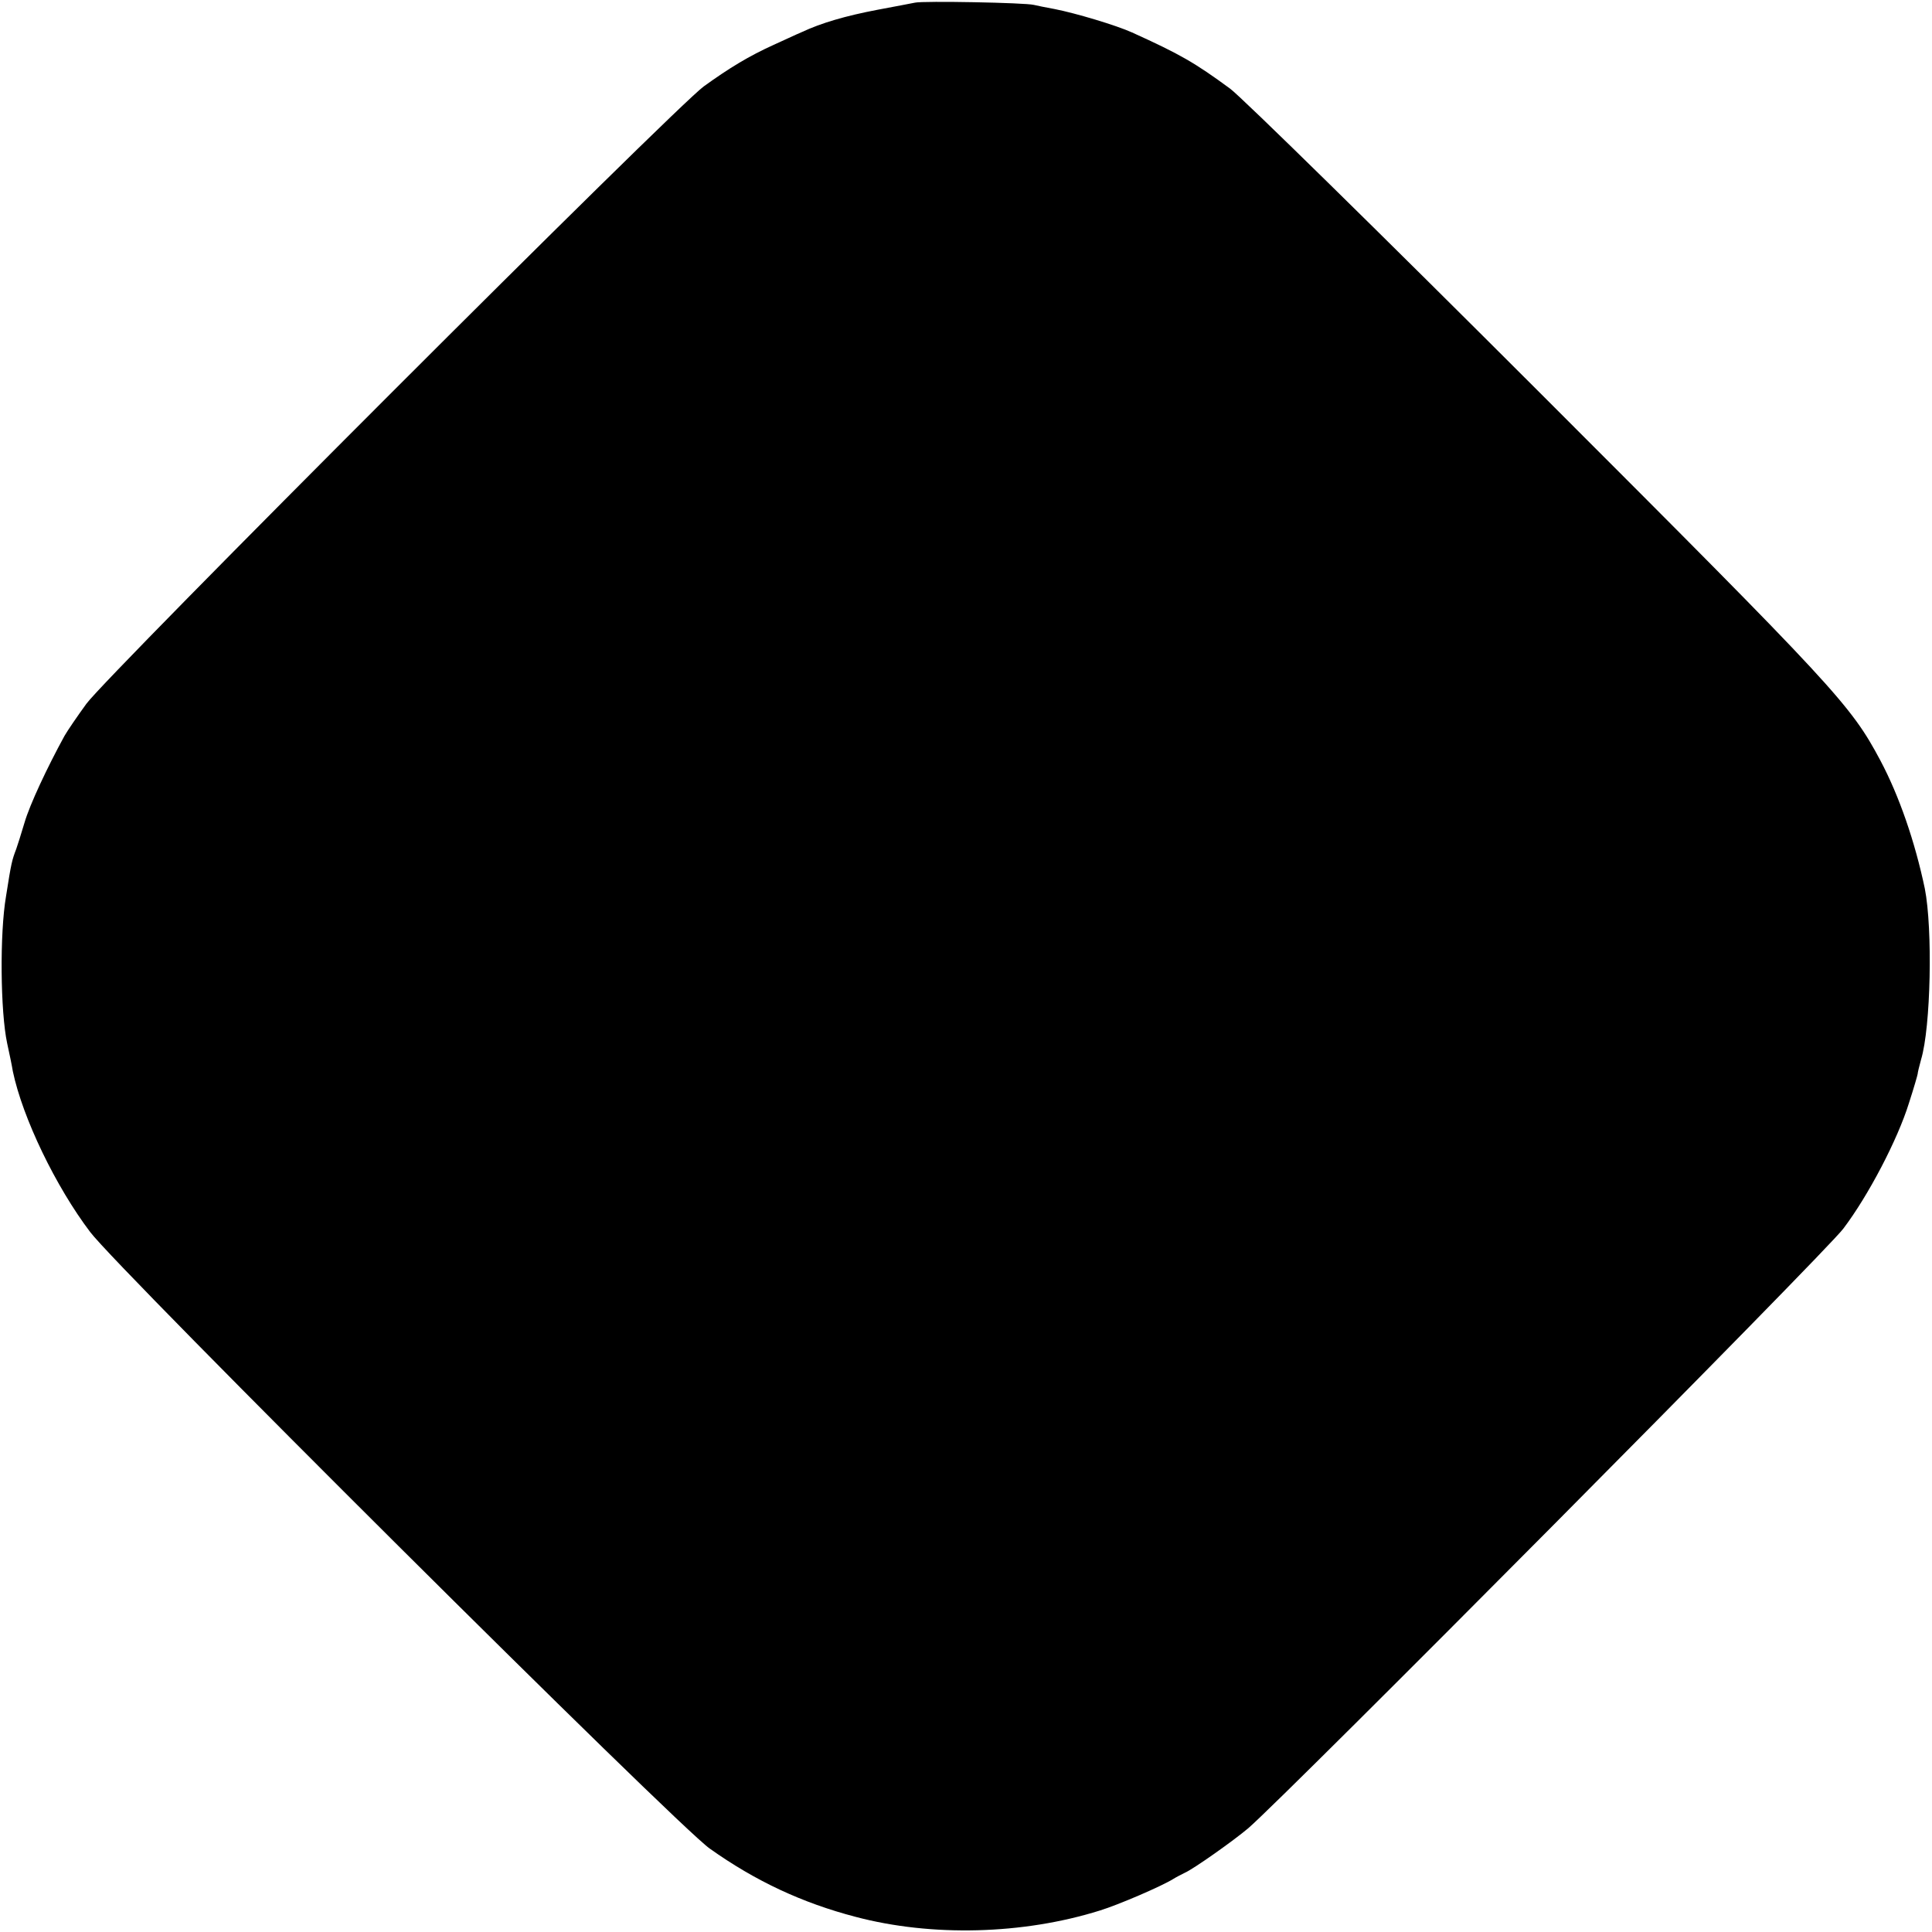 <?xml version="1.0" standalone="no"?>
<!DOCTYPE svg PUBLIC "-//W3C//DTD SVG 20010904//EN"
 "http://www.w3.org/TR/2001/REC-SVG-20010904/DTD/svg10.dtd">
<svg version="1.0" xmlns="http://www.w3.org/2000/svg"
 width="512pt" height="512pt" viewBox="0 0 512 512"
 preserveAspectRatio="xMidYMid meet">
<g transform="translate(0,512) scale(0.1,-0.1)"
fill="#000000" stroke="none">
<path d="M2425 5113 c-11 -2 -56 -11 -100 -19 -84 -16 -149 -35 -200 -59 -17
-7 -50 -23 -75 -34 -66 -30 -117 -61 -185 -110 -78 -57 -1578 -1557 -1636
-1636 -24 -33 -50 -71 -58 -85 -46 -84 -92 -182 -106 -230 -9 -30 -19 -62 -22
-70 -11 -29 -13 -35 -27 -125 -17 -99 -15 -306 3 -390 6 -27 13 -61 15 -74 26
-124 114 -306 205 -426 76 -101 1557 -1575 1642 -1634 121 -86 245 -144 387
-181 201 -53 443 -47 647 17 49 15 165 65 195 84 8 5 22 12 30 16 23 10 129
85 168 118 102 88 1532 1528 1577 1589 66 87 144 236 174 333 13 40 23 75 23
77 0 3 4 20 9 38 26 86 31 346 10 453 -26 124 -68 246 -118 340 -79 148 -117
189 -898 970 -424 424 -795 788 -825 810 -94 69 -132 91 -260 149 -42 19 -149
51 -205 62 -22 4 -47 9 -55 11 -23 6 -293 11 -315 6z"/>
</g>
</svg>
